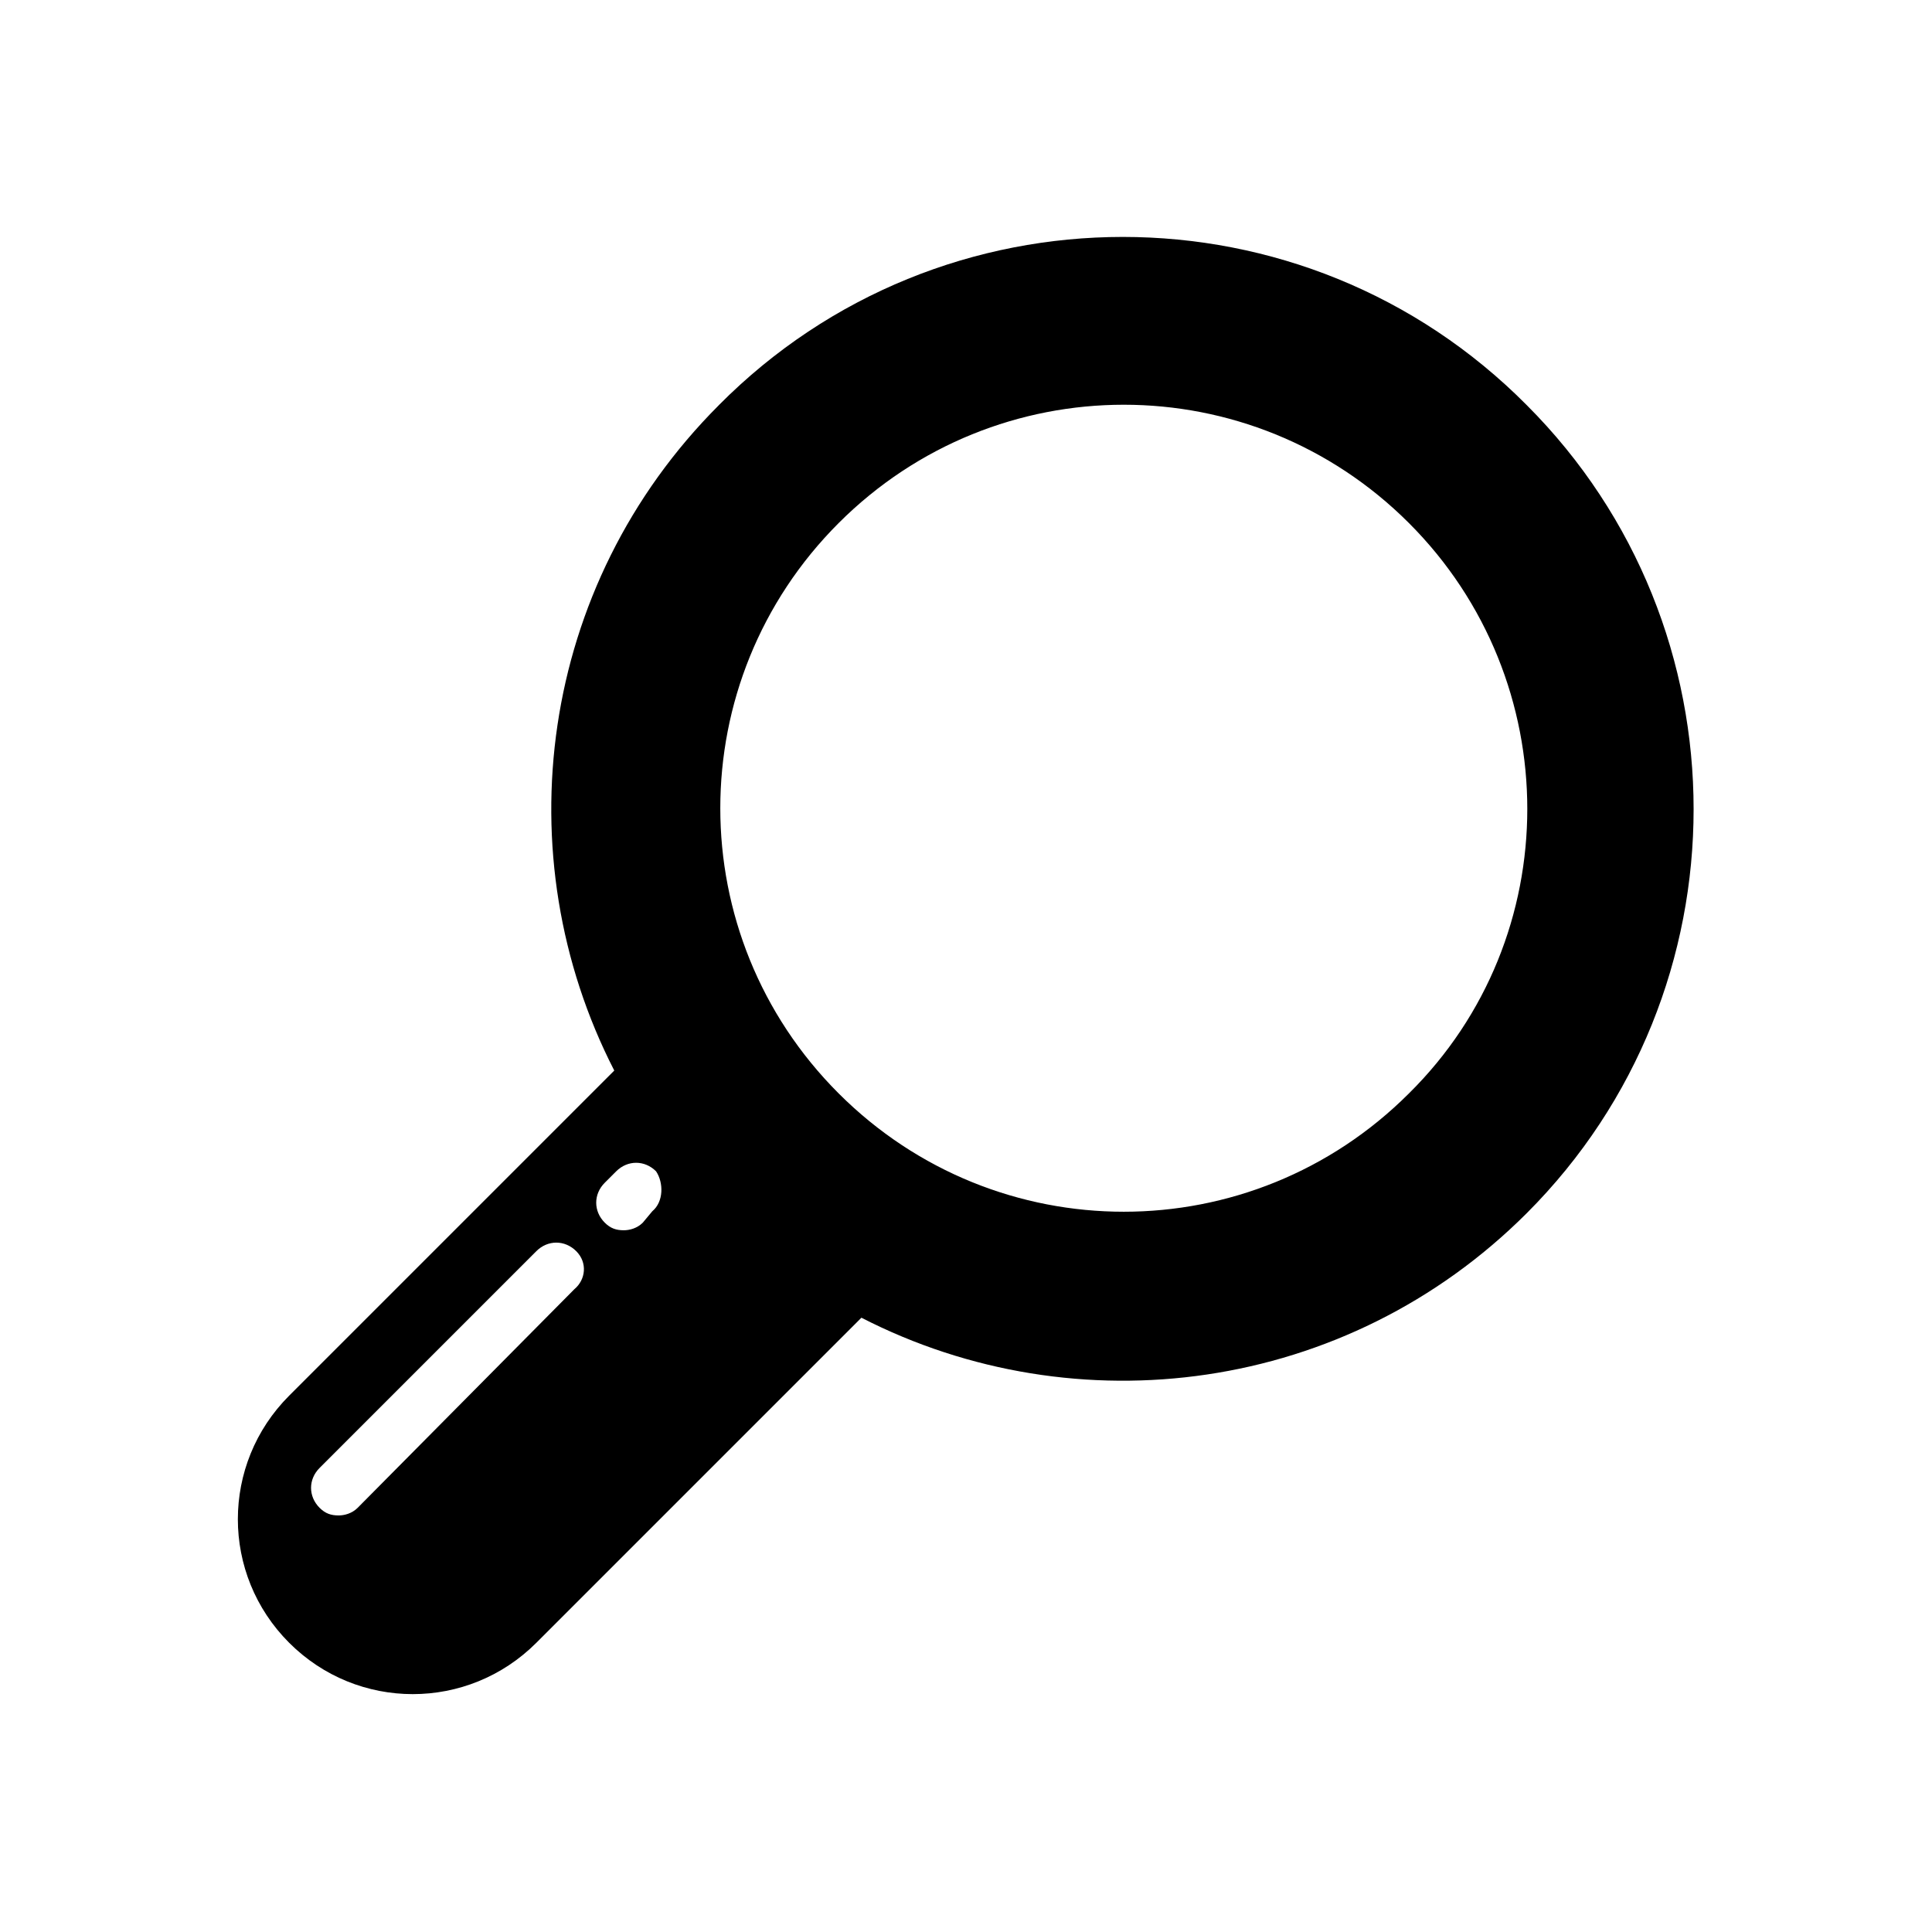 <?xml version="1.0" encoding="UTF-8"?>
<!-- The Best Svg Icon site in the world: iconSvg.co, Visit us! https://iconsvg.co -->
<svg fill="#000000" width="800px" height="800px" version="1.1" viewBox="144 144 512 512" xmlns="http://www.w3.org/2000/svg">
 <path d="m334.5 251.38c-47.863 47.863-56.93 119.4-27.711 176.33l-86.152 86.152c-18.137 18.137-18.137 47.359 0 65.496s47.359 18.137 65.496 0l86.152-86.152c56.93 29.223 128.47 20.152 176.33-27.711 58.945-58.945 58.945-155.17 0-214.12-58.945-59.449-155.17-59.449-214.12 0zm-38.289 234.27-57.434 57.941c-1.512 1.512-3.527 2.016-5.039 2.016-2.016 0-3.527-0.504-5.039-2.016-3.023-3.023-3.023-7.559 0-10.578l57.434-57.438c3.023-3.023 7.559-3.023 10.578 0 3.027 3.023 2.523 7.559-0.5 10.074zm20.656-20.656-2.519 3.023c-1.512 1.512-3.527 2.016-5.039 2.016-2.016 0-3.527-0.504-5.039-2.016-3.023-3.023-3.023-7.559 0-10.578l3.023-3.023c3.023-3.023 7.559-3.023 10.578 0 2.019 3.023 2.019 8.062-1.004 10.578zm200.52-31.234c-41.816 41.816-109.33 41.816-151.14 0-41.816-41.816-41.816-109.33 0-151.14 41.816-41.816 109.33-41.816 151.14 0 41.816 41.816 41.816 109.83 0 151.14z"/>
</svg>